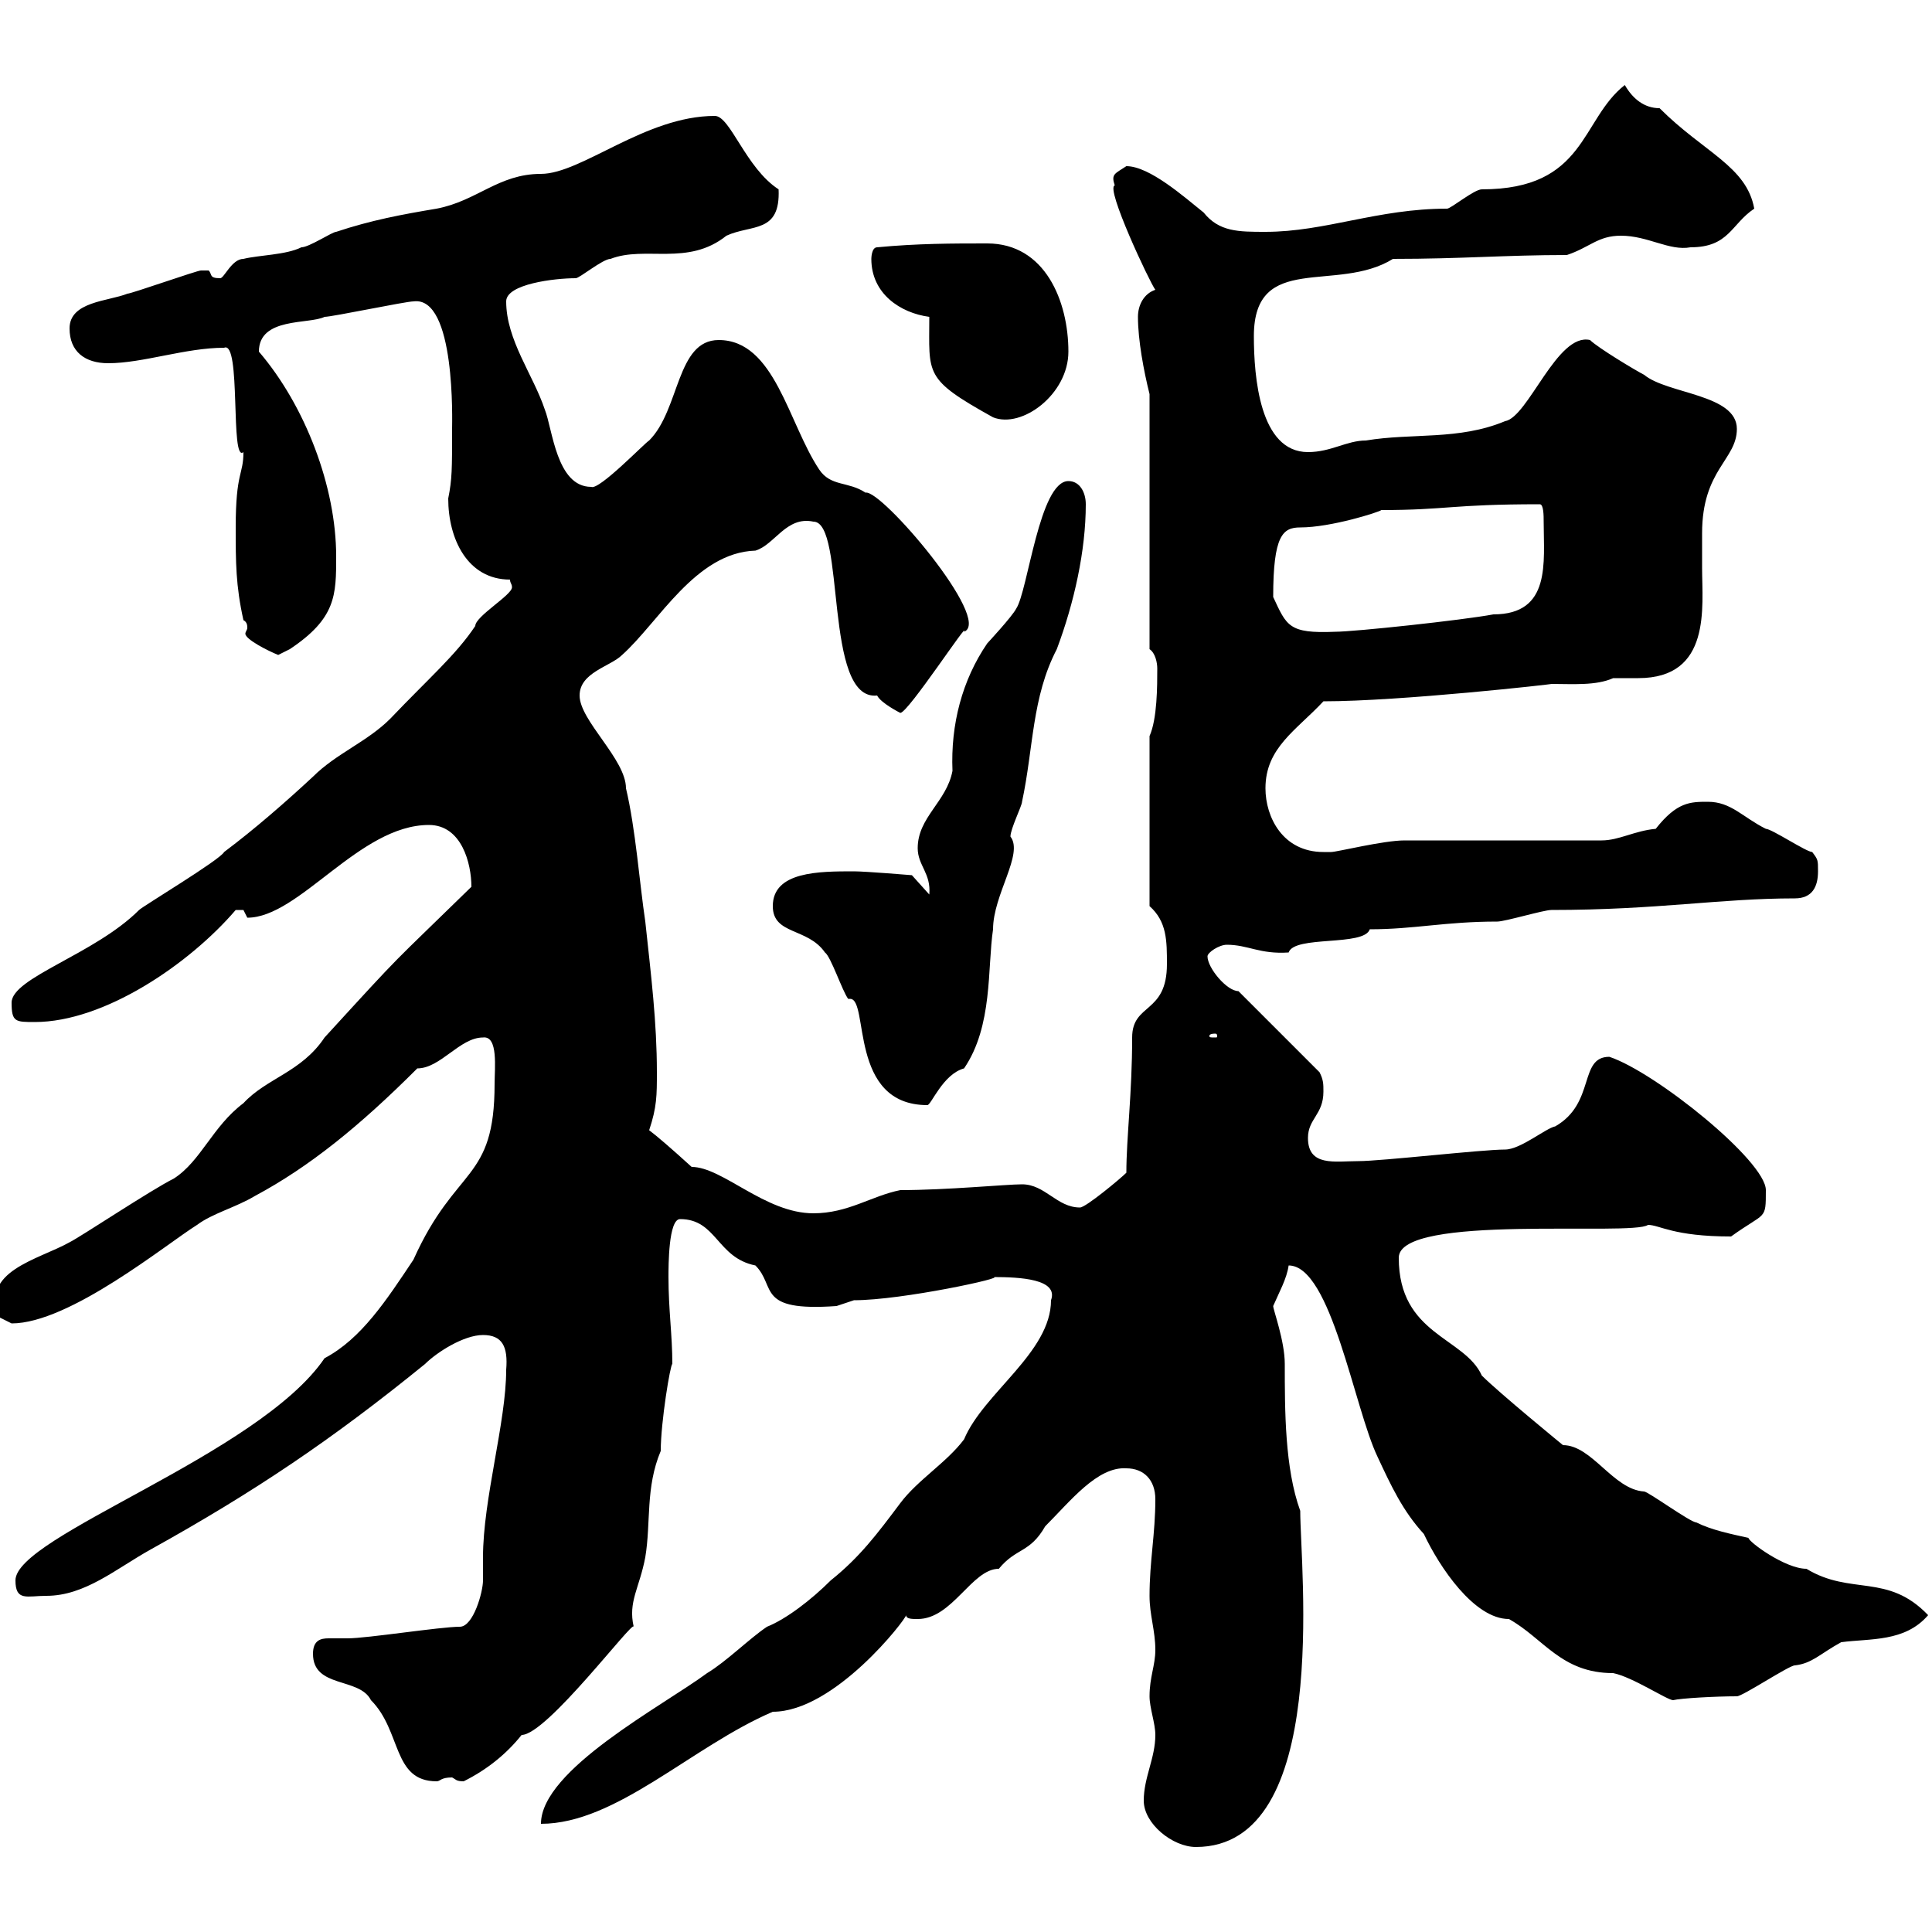 <svg xmlns="http://www.w3.org/2000/svg" xmlns:xlink="http://www.w3.org/1999/xlink" width="300" height="300"><path d="M177.60 279.60C177.60 283.20 182.10 286.80 185.70 286.80C206.70 286.80 201.90 243.60 201.90 234.60C199.50 228 199.50 219 199.50 211.80C199.50 208.20 197.70 203.40 197.70 202.80C198.60 200.70 199.80 198.60 200.10 196.50C206.70 196.50 210.30 218.70 213.90 226.20C216 230.70 217.80 234.60 221.10 238.20C223.50 243.30 228.90 251.40 234.30 251.40C239.70 254.40 242.40 259.80 250.50 259.80C253.50 260.40 258.90 264 259.80 264C261 263.70 266.40 263.40 269.70 263.40C270.60 263.40 277.80 258.60 278.70 258.60C281.40 258.30 282.60 256.80 285.90 255C290.40 254.40 295.80 255 299.40 250.80C293.10 244.20 287.40 247.80 280.50 243.60C277.20 243.60 271.50 239.40 271.50 238.80C268.80 238.20 265.80 237.60 263.40 236.40C262.50 236.40 255.90 231.60 255.30 231.60C250.50 231.30 247.20 224.40 242.70 224.40C242.70 224.40 232.80 216.30 230.10 213.60C227.40 207.60 217.20 207.30 217.20 195.30C217.20 188.40 253.50 192 255.90 190.20C257.70 190.20 259.80 192 268.80 192C274.20 188.10 274.20 189.60 274.20 184.80C274.20 180.30 257.10 166.50 249.90 164.10C245.10 164.10 247.80 171.30 241.50 174.90C240 175.20 236.10 178.50 233.70 178.50C230.10 178.50 214.50 180.30 210.90 180.30C207.30 180.30 203.10 181.20 203.10 176.70C203.10 173.70 205.50 173.10 205.50 169.50C205.50 168.30 205.50 167.70 204.90 166.50L192.30 153.90C190.50 153.90 187.50 150.30 187.50 148.50C187.50 147.90 189.30 146.70 190.50 146.70C193.80 146.70 195.60 148.20 200.10 147.90C201 145.20 211.80 147 212.70 144.30C219.60 144.30 224.40 143.10 232.50 143.10C233.70 143.10 239.70 141.30 240.90 141.30C257.40 141.30 267 139.50 278.70 139.50C281.40 139.50 282.30 137.70 282.30 135.30C282.30 133.50 282.30 133.50 281.40 132.30C280.50 132.30 275.10 128.70 274.20 128.70C270.60 126.90 268.80 124.50 265.20 124.50C262.50 124.50 260.40 124.50 257.10 128.70C253.80 129 251.40 130.50 248.70 130.50L218.10 130.50C214.80 130.50 207.60 132.30 206.70 132.30C206.70 132.30 205.50 132.30 205.50 132.30C199.20 132.30 196.50 126.90 196.50 122.40C196.50 116.10 201.30 113.40 205.50 108.90C217.50 108.90 241.50 106.20 240.90 106.20C244.20 106.20 247.80 106.50 250.50 105.30C251.70 105.30 253.20 105.30 254.40 105.30C265.80 105.30 264.30 94.20 264.30 88.20C264.30 86.70 264.30 84.60 264.30 82.80C264.30 72.90 269.70 71.40 269.70 66.60C269.70 61.20 258.90 61.20 255.30 58.20C254.10 57.60 248.10 54 246.90 52.80C241.80 51.60 237.30 64.80 233.70 65.40C226.50 68.40 219.30 67.20 212.10 68.40C209.10 68.40 206.70 70.20 203.10 70.20C195.60 70.20 194.70 58.50 194.70 52.20C194.70 39 207.60 45.60 216.30 40.20C227.10 40.20 233.70 39.60 243.30 39.60C246.90 38.40 248.10 36.60 251.70 36.60C255.90 36.60 259.20 39 262.50 38.40C268.50 38.40 268.80 34.80 272.40 32.40C271.20 25.80 264.60 23.70 257.70 16.80C255.30 16.80 253.50 15.30 252.30 13.20C245.40 18.60 246.30 29.40 230.10 29.40C228.90 29.40 225.30 32.40 224.70 32.40C213.90 32.40 205.80 36 196.50 36C192.30 36 189.30 36 186.90 33C183.90 30.60 178.50 25.80 174.90 25.80C173.10 27 172.50 27 173.10 28.80C171.60 29.10 178.50 43.80 179.40 45C177.60 45.60 176.70 47.40 176.70 49.20C176.70 52.80 177.60 57.60 178.50 61.20L178.50 100.80C179.40 101.40 179.70 102.90 179.70 103.80C179.70 106.50 179.70 111.60 178.50 114.30L178.50 140.70C181.20 143.10 181.20 146.10 181.20 149.70C181.20 157.50 175.80 155.70 175.80 161.10C175.80 169.80 174.90 176.70 174.90 182.10C174 183 168.60 187.50 167.70 187.50C164.10 187.50 162.30 183.90 158.70 183.90C156.30 183.90 147 184.80 139.80 184.80C135.30 185.70 131.70 188.40 126.30 188.40C118.80 188.40 112.20 181.20 107.40 181.20C104.10 178.20 102 176.40 100.80 175.50C102 171.90 102 170.10 102 166.50C102 158.70 101.10 151.50 100.20 143.10C99.30 137.10 98.70 128.70 97.20 122.40C97.20 117.90 90 111.90 90 108C90 104.40 94.80 103.50 96.60 101.70C102.30 96.60 108 85.80 117.30 85.50C120.30 84.60 122.10 80.10 126.30 81C131.40 81 127.80 108.90 136.20 108C136.80 109.20 139.80 110.70 139.80 110.70C141 110.70 150.60 96 149.70 98.10C154.20 96.30 136.80 75.90 134.40 76.50C131.70 74.70 129 75.60 127.20 72.90C122.40 65.70 120.30 52.80 111.60 52.80C105 52.80 105.60 63.60 100.80 68.40C100.20 68.70 93 76.20 91.80 75.60C86.40 75.60 85.80 66.60 84.60 63.60C82.80 58.20 78.60 52.80 78.60 46.80C78.60 44.10 86.10 43.20 89.40 43.20C90 43.20 93.60 40.20 94.80 40.20C100.20 38.10 106.80 41.40 112.80 36.60C116.70 34.80 121.20 36.30 120.90 29.40C115.80 26.10 113.40 18 111 18C100.20 18 90.30 27 84 27C77.40 27 74.10 31.20 67.80 32.40C62.40 33.30 57.60 34.20 52.20 36C51.60 36 48 38.40 46.80 38.40C44.40 39.60 40.20 39.60 37.80 40.20C36 40.20 34.80 43.20 34.20 43.20C32.40 43.20 33 42.60 32.40 42C31.20 42 31.20 42 31.20 42C30.60 42 20.40 45.60 19.80 45.60C16.80 46.80 10.80 46.80 10.80 51C10.80 54.60 13.20 56.40 16.80 56.40C22.20 56.40 28.80 54 34.80 54C37.50 52.80 35.70 72 37.80 70.20C37.80 73.80 36.60 73.20 36.60 81.90C36.60 87.30 36.60 90.90 37.80 96.30C38.40 96.60 38.40 97.20 38.40 97.50C38.40 97.80 38.10 98.10 38.10 98.40C38.10 99.30 41.70 101.10 43.20 101.70C43.20 101.70 45 100.80 45 100.80C52.20 96 52.20 92.40 52.20 86.40C52.20 75.60 47.40 63 40.20 54.60C40.20 49.20 48 50.40 50.40 49.20C51.60 49.20 63 46.80 64.20 46.80C70.80 45.90 70.20 65.70 70.20 66.60C70.20 72.90 70.20 74.40 69.60 77.40C69.60 83.70 72.60 90 79.20 90C79.20 90.60 79.50 90.60 79.50 91.20C79.50 92.40 73.80 95.70 73.80 97.20C70.80 101.70 66.60 105.30 60.60 111.60C57 115.20 52.20 117 48.60 120.60C44.40 124.50 39.60 128.70 34.80 132.30C34.20 133.50 22.20 140.70 21.60 141.30C14.70 148.20 1.80 151.80 1.80 155.70C1.80 158.70 2.40 158.70 5.40 158.70C16.20 158.70 29.40 149.70 36.60 141.30C36.60 141.30 36.60 141.30 37.80 141.30C37.80 141.30 38.40 142.50 38.40 142.50C46.50 142.50 55.80 128.10 66.60 128.10C71.70 128.10 73.20 134.10 73.20 137.70C60 150.60 63.30 147 50.40 161.10C46.80 166.50 41.40 167.40 37.80 171.30C33 174.90 31.20 180.30 27 183C23.40 184.80 12.60 192 10.80 192.90C6 195.60-3.30 197.40 0 204.60C0 204.60 1.80 205.50 1.80 205.50C10.80 205.50 25.80 193.20 30.60 190.20C33 188.40 36.60 187.50 39.60 185.70C48 181.20 55.80 174.90 64.80 165.90C68.40 165.90 71.40 161.10 75 161.10C77.40 160.80 76.80 165.90 76.80 168.30C76.80 183.60 70.80 180.90 64.20 195.60C60 201.90 56.10 207.90 50.40 210.90C40.20 225.90 2.40 238.50 2.40 245.40C2.40 248.70 4.20 247.80 7.20 247.80C13.20 247.80 18 243.60 23.40 240.60C39.60 231.60 51.60 223.50 66 211.80C67.80 210 72 207.30 75 207.30C78 207.30 78.90 209.10 78.60 212.70C78.60 220.80 75 232.80 75 241.80C75 243 75 244.20 75 245.40C75 247.20 73.50 252.60 71.40 252.60C68.40 252.60 57 254.40 54 254.40C52.80 254.40 52.20 254.40 51 254.40C49.80 254.40 48.60 254.70 48.60 256.80C48.60 262.20 55.80 260.40 57.60 264C62.40 268.80 60.90 276.60 67.80 276.60C68.40 276.60 68.40 276 70.20 276C70.80 276.30 70.80 276.60 72 276.60C75.60 274.80 78.60 272.40 81 269.40C84.90 269.40 98.40 251.40 98.40 252.60C97.50 248.70 99.30 246.60 100.20 241.80C101.10 236.40 100.20 231 102.60 225.30C102.60 220.80 104.10 211.80 104.40 211.80C104.40 207.30 103.80 203.40 103.80 198.30C103.80 196.50 103.80 189.30 105.60 189.30C111.30 189.30 111.30 195.30 117.30 196.50C120.60 199.80 117.30 203.70 129.90 202.80C129.90 202.80 132.60 201.90 132.60 201.90C140.10 201.90 156.60 198.30 154.20 198.30C158.40 198.30 164.40 198.60 163.20 201.90C163.20 210 152.70 216.30 149.70 223.50C147 227.10 142.50 229.80 139.80 233.40C136.20 238.20 133.50 241.80 129 245.40C126 248.40 122.10 251.40 119.10 252.60C116.40 254.40 112.80 258 109.80 259.80C102.90 264.90 84 274.80 84 283.20C95.70 283.20 107.40 271.20 120 265.80C129.60 265.80 140.70 251.40 140.70 250.80C140.70 251.40 141.60 251.40 142.50 251.40C147.90 251.40 150.90 243.60 155.10 243.60C157.80 240.30 159.90 241.20 162.30 237C166.20 233.10 170.40 227.70 174.90 228C177.60 228 179.40 229.80 179.40 232.80C179.40 238.20 178.50 242.40 178.50 247.80C178.50 250.80 179.40 253.20 179.40 256.20C179.40 258.60 178.50 260.40 178.50 263.40C178.50 265.20 179.40 267.60 179.40 269.40C179.40 273 177.60 276 177.60 279.60ZM131.70 155.10C131.70 155.10 131.70 155.10 132 155.10C135 155.10 131.70 171.60 144 171.60C144.60 171.60 146.40 166.80 149.70 165.90C154.20 159.30 153.30 150.30 154.20 144.30C154.20 138.90 159 132.60 156.90 129.90C156.90 128.70 158.70 125.10 158.70 124.50C160.50 116.10 160.20 108.30 164.10 100.80C166.80 93.60 168.60 85.50 168.60 78.30C168.60 76.50 167.70 74.70 165.90 74.70C161.40 74.70 159.60 91.80 157.80 94.50C157.20 95.70 153.30 99.90 153.30 99.90C149.40 105.60 147.60 112.50 147.90 119.70C147 124.50 142.50 126.90 142.50 131.70C142.50 134.40 144.60 135.60 144.30 138.90L141.60 135.90C141.60 135.90 134.40 135.30 132.60 135.30C127.20 135.30 120 135.30 120 140.70C120 145.20 125.40 144 128.10 147.90C129 148.50 130.80 153.90 131.70 155.10ZM188.70 160.50C189 160.50 189 160.80 189 160.80C189 161.10 189 161.10 188.70 161.10C187.80 161.10 187.80 161.10 187.80 160.80C187.80 160.80 187.80 160.50 188.70 160.50ZM197.70 92.70C197.70 83.10 199.20 81.90 201.90 81.90C206.70 81.90 214.20 79.50 214.50 79.20C224.70 79.20 225.30 78.30 239.10 78.30C239.70 78.30 239.70 80.10 239.70 81C239.70 87.30 240.90 95.40 231.90 95.40C227.10 96.30 210.30 98.10 207.30 98.10C200.10 98.40 199.80 97.20 197.70 92.70ZM144.30 49.20C144.30 58.20 143.40 58.80 154.20 64.80C158.70 66.60 165.90 61.20 165.90 54.60C165.90 46.80 162.30 37.80 153.30 37.80C147.90 37.80 142.50 37.80 136.20 38.40C135.30 38.40 135.30 40.20 135.30 40.20C135.30 45.60 139.80 48.60 144.30 49.20Z"/></svg>